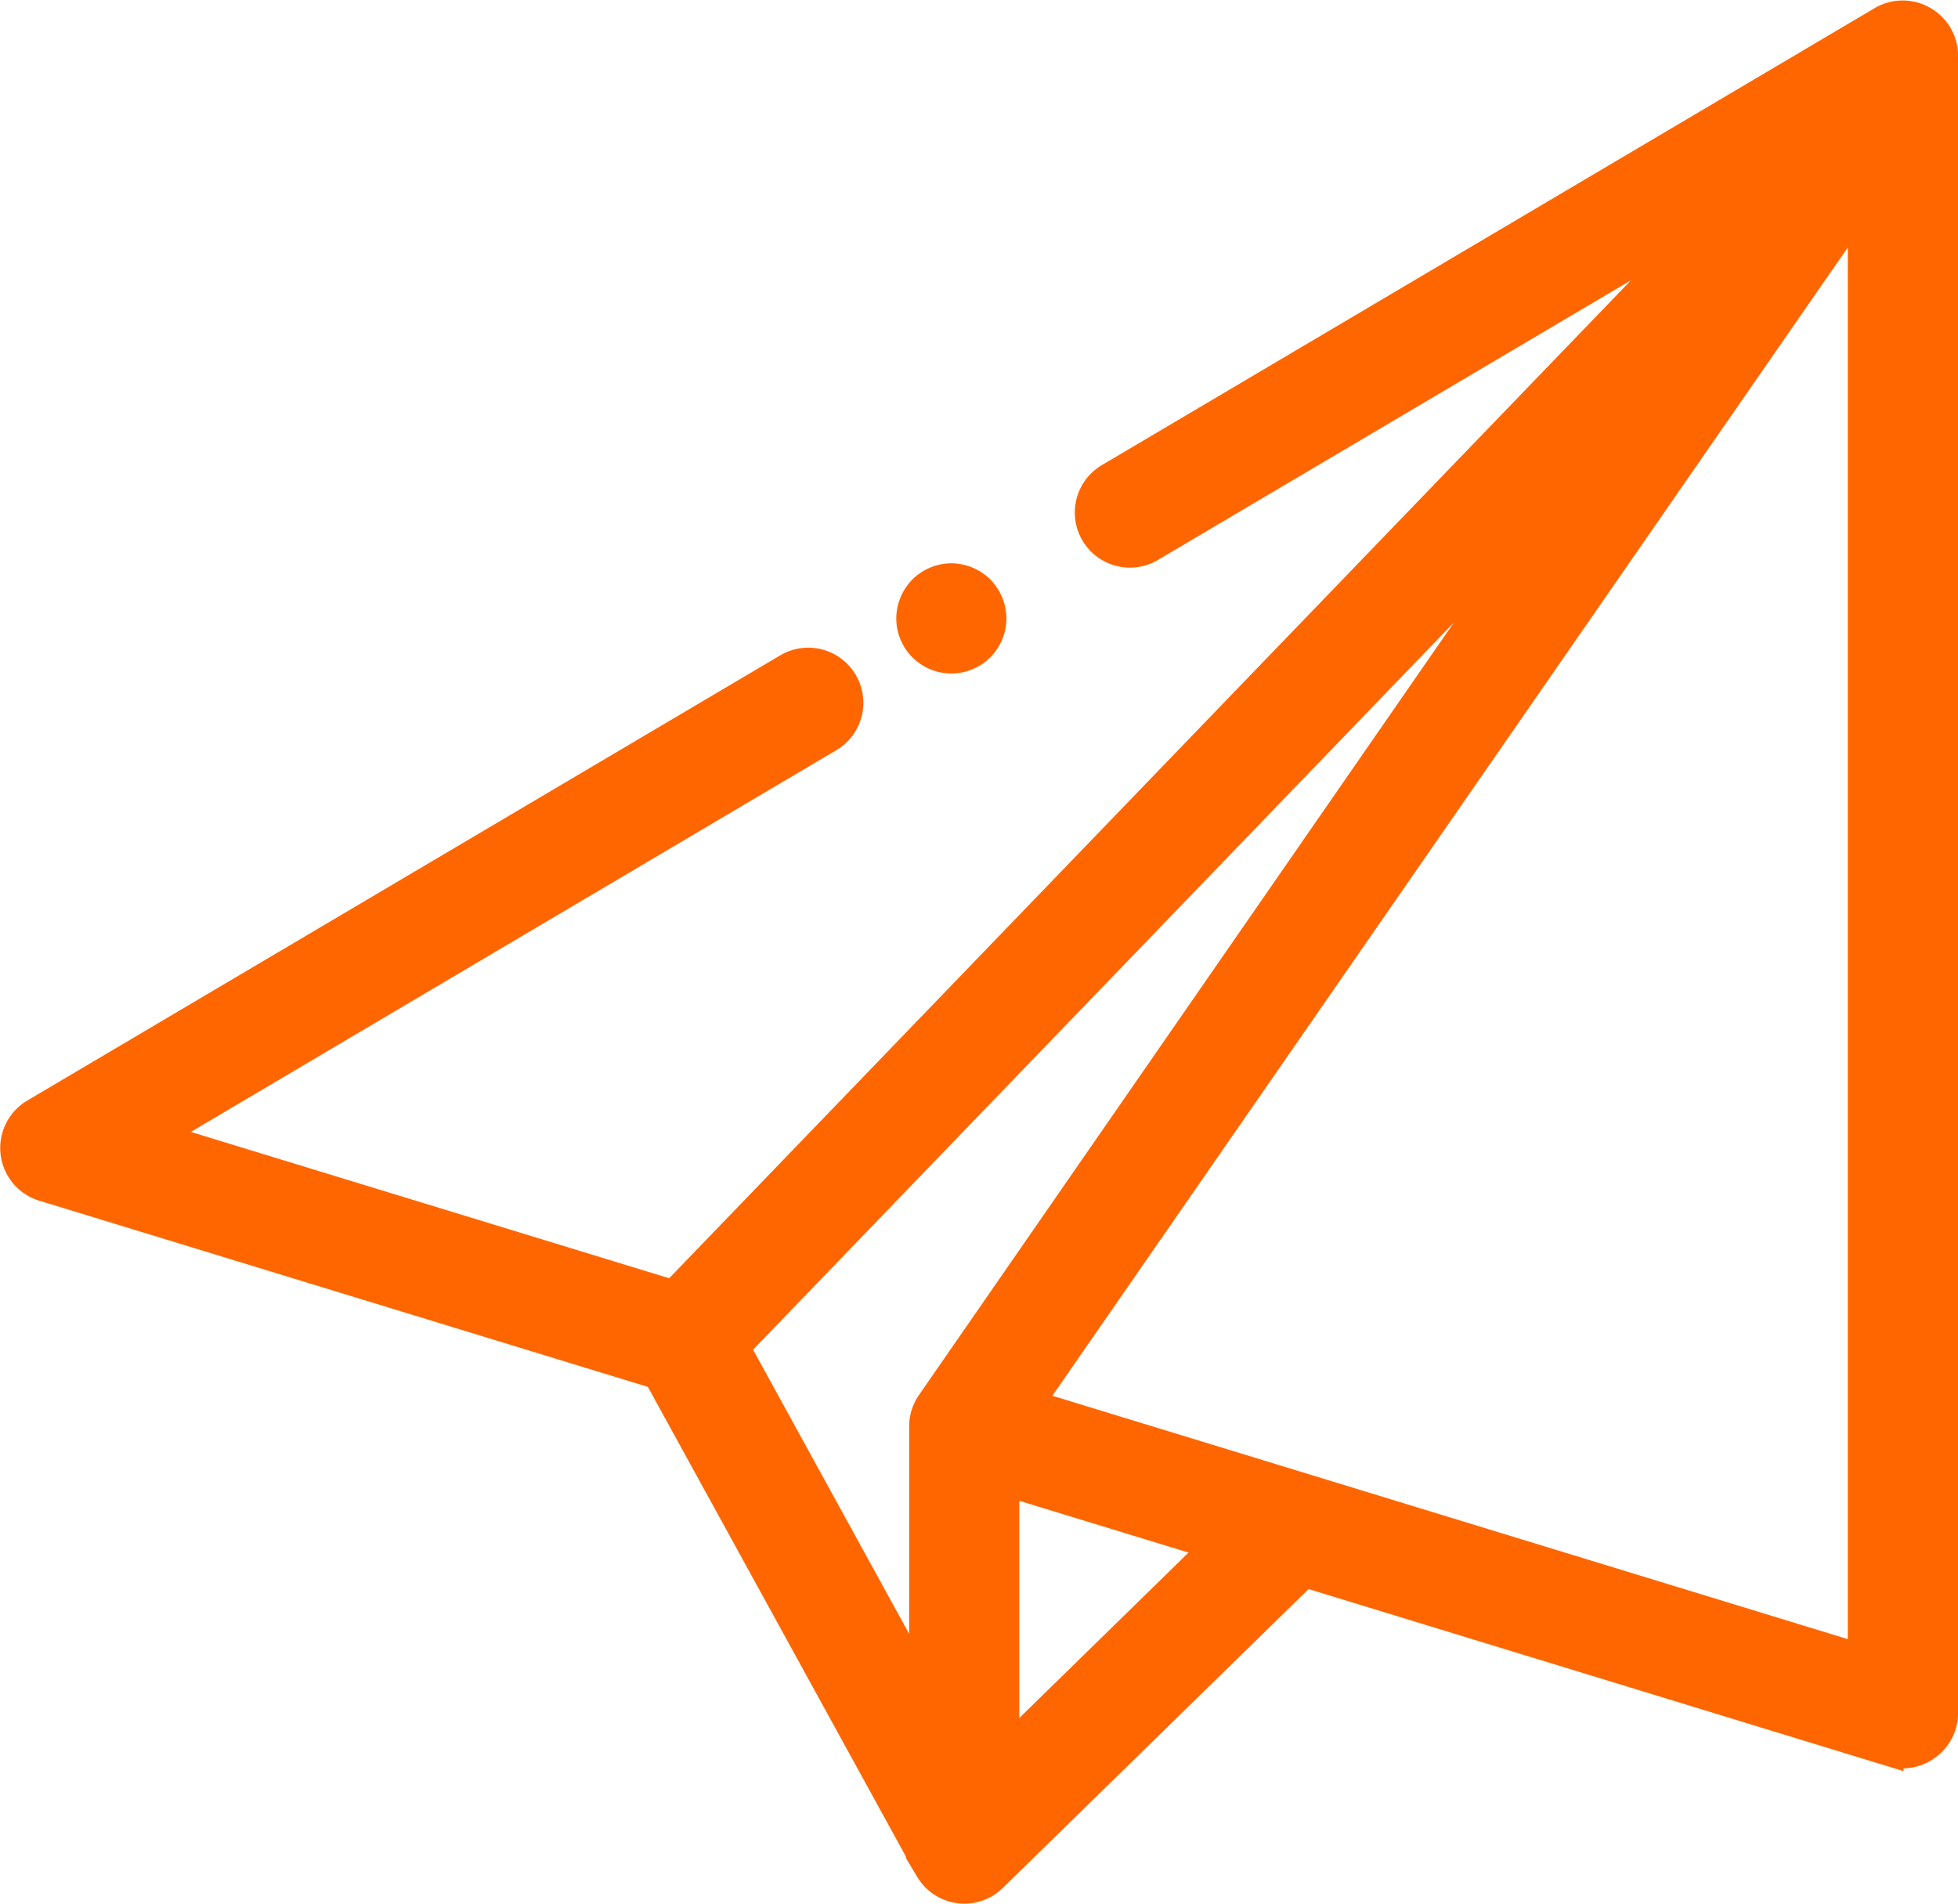 <svg xmlns="http://www.w3.org/2000/svg" width="22.796" height="22.166"><path d="M22.398.222a.491.491 0 00-.493 0l-9 5.322a.491.491 0 00-.173.673.491.491 0 00.673.173l6.458-3.818-12.028 12.48-5.982-1.83L9.66 8.605a.491.491 0 00.173-.673.491.491 0 00-.673-.173L.394 12.942a.492.492 0 00-.238.481.491.491 0 00.344.412l7.145 2.186 3.152 5.737.01.016a.49.49 0 00.23.2.493.493 0 00.19.039.49.49 0 00.343-.14l3.624-3.542 6.817 2.086a.5.5 0 00.144.021.491.491 0 00.292-.1.491.491 0 00.2-.395V.643a.491.491 0 00-.249-.421zM10.822 16.327a.491.491 0 00-.087.28v3l-2.152-3.918 9.524-9.882zm.895 4.031V17.27l2.406.736zm9.946-1.072l-9.651-2.953 9.651-13.932z" fill="#f60" stroke="#f60" stroke-width=".3"/><path d="M11.423 6.852a.5.5 0 00-.347-.144.5.5 0 00-.347.144.5.5 0 00-.144.348.493.493 0 00.144.347.493.493 0 00.347.144.493.493 0 00.347-.144.494.494 0 00.144-.347.5.5 0 00-.144-.348z" fill="#f60" stroke="#f60" stroke-width=".3"/></svg>